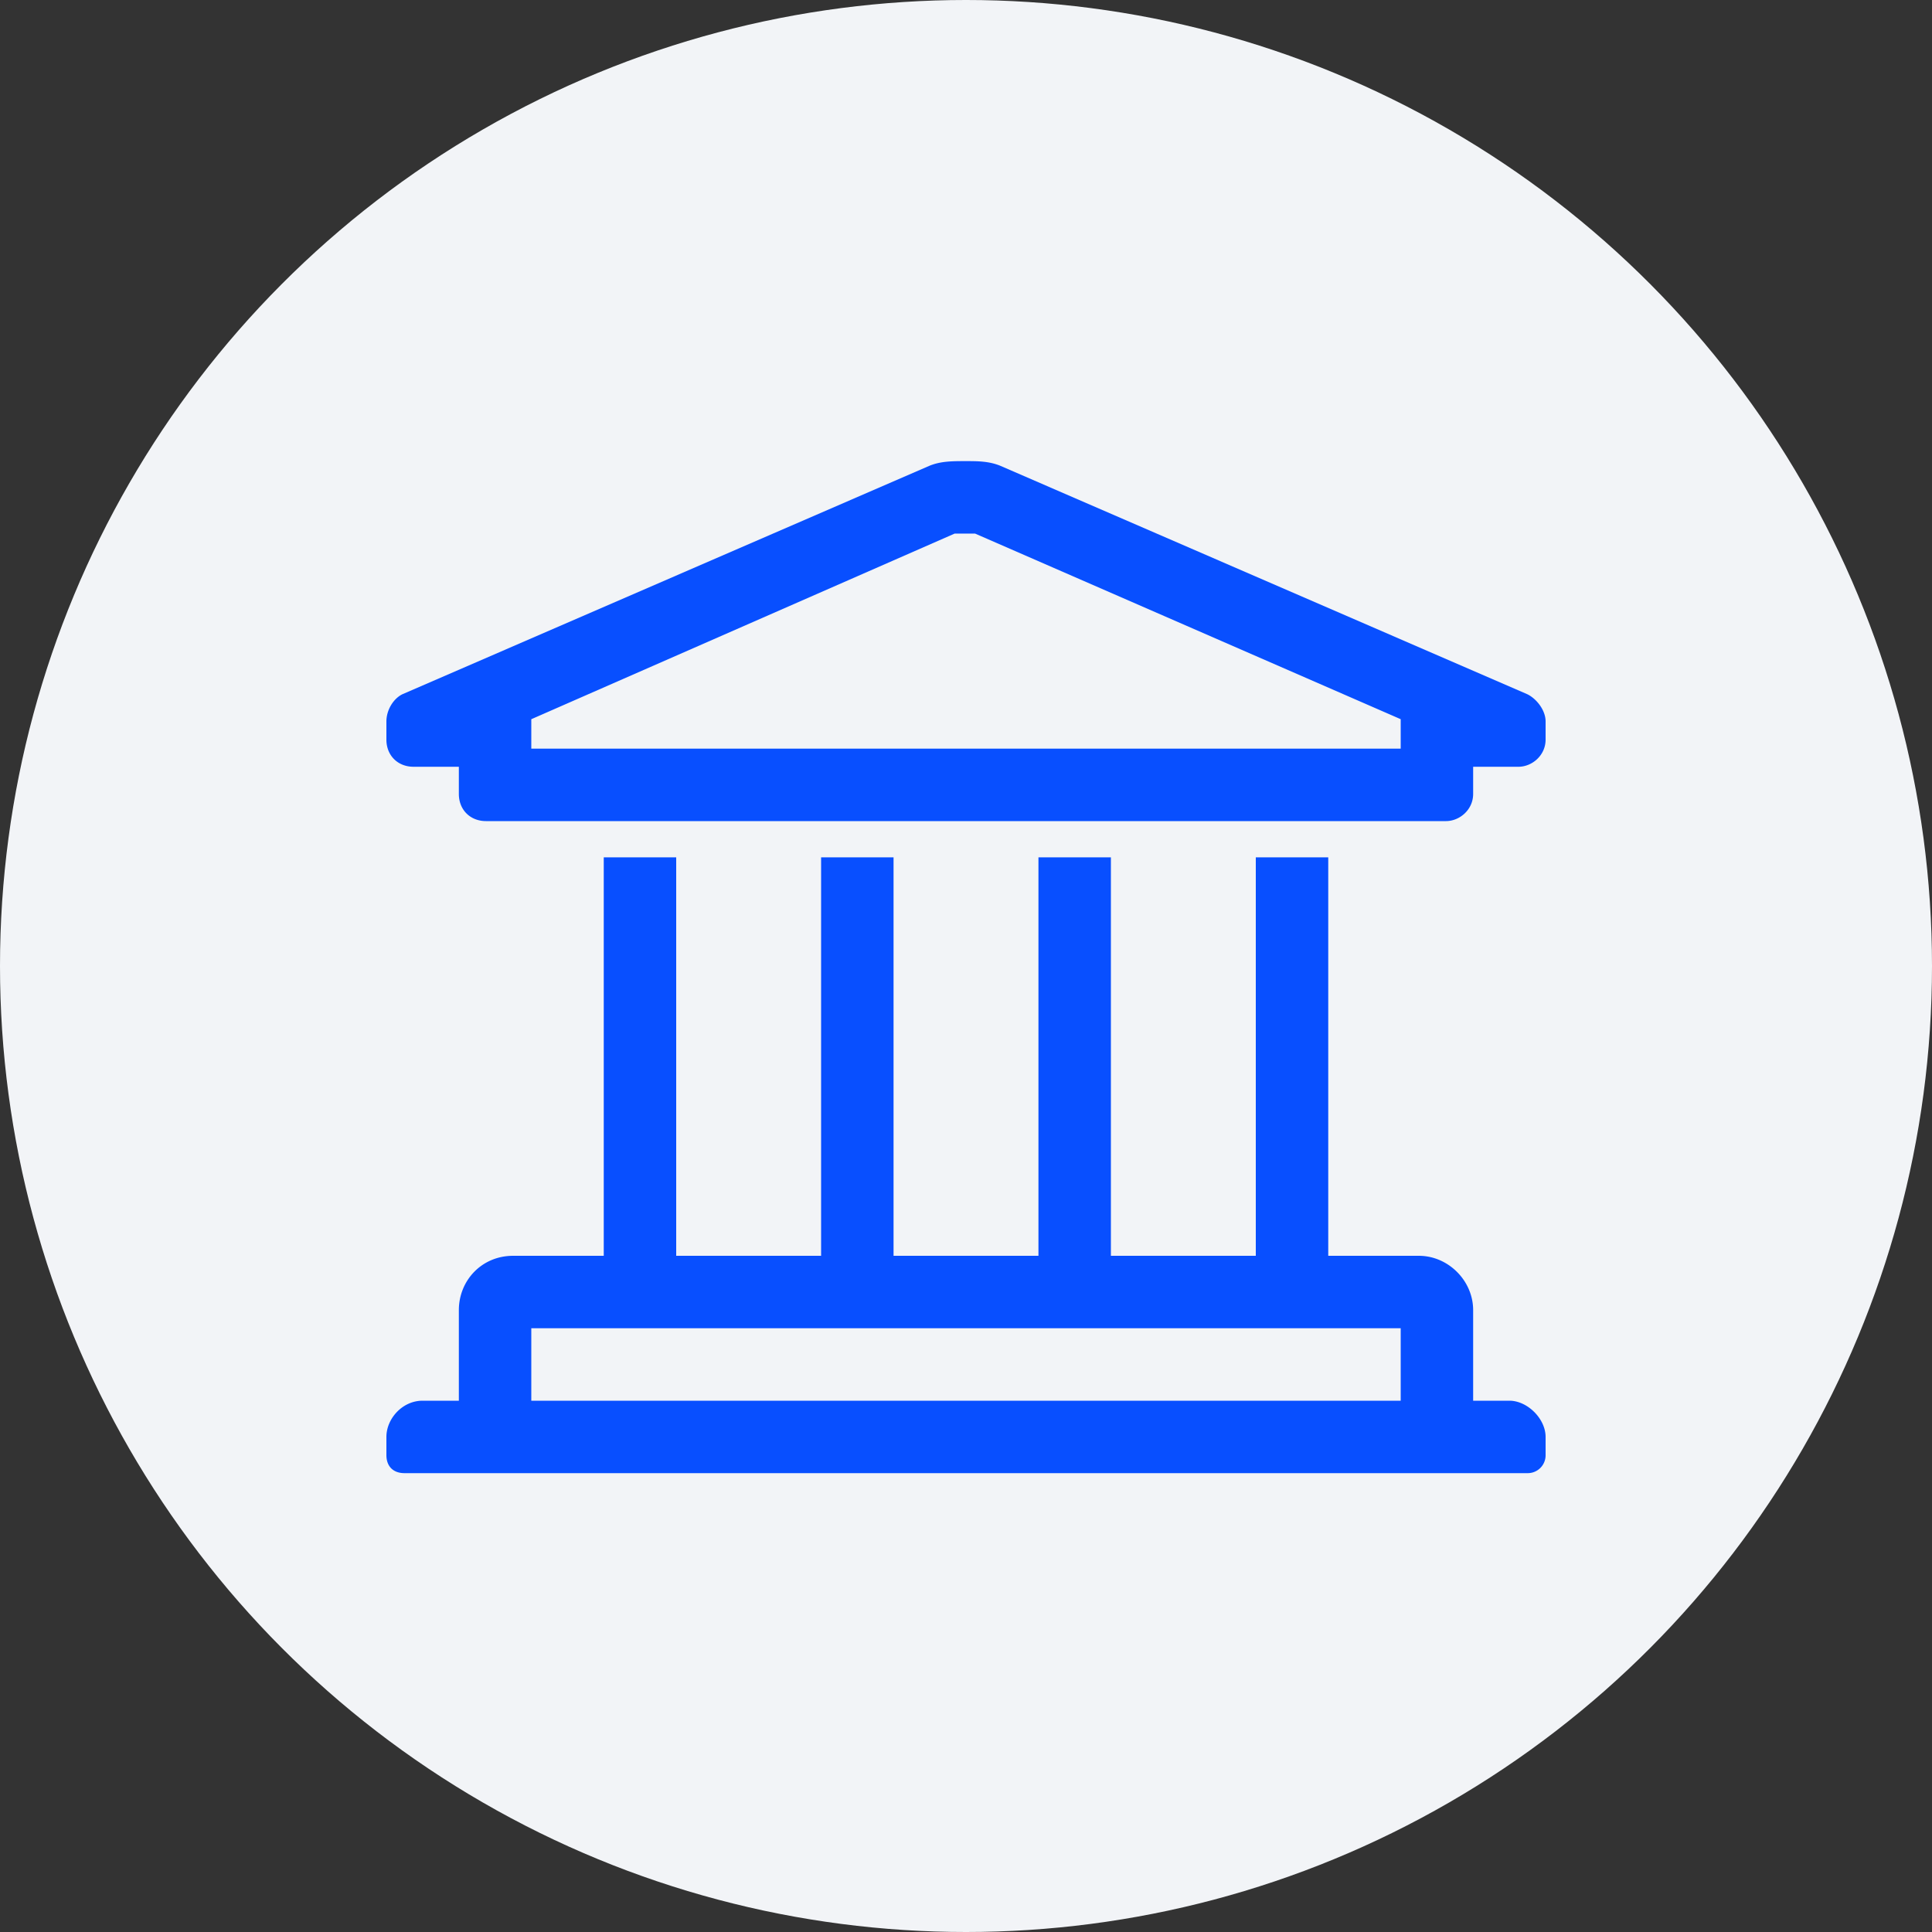 <svg width="80" height="80" viewBox="0 0 80 80" fill="none" xmlns="http://www.w3.org/2000/svg"><rect x="0" y="0" width="80" height="80" fill="#333333" stroke="none"/><circle cx="40" cy="40" r="40" fill="#F2F4F7"/><path d="M62.5 58H61v-3.75c0-1.219-1.031-2.25-2.25-2.25H55V35.5h-3V52h-6V35.5h-3V52h-6V35.5h-3V52h-6V35.5h-3V52h-3.75C19.937 52 19 53.031 19 54.25V58h-1.5c-.844 0-1.5.75-1.5 1.5v.75c0 .469.281.75.75.75h46.5a.74.74 0 0 0 .75-.75v-.75c0-.75-.75-1.5-1.5-1.5ZM22 55h36v3H22v-3Zm41.25-26.25-21.844-9.469c-.468-.187-.937-.187-1.406-.187-.563 0-1.031 0-1.5.187L16.656 28.75c-.375.188-.656.656-.656 1.125v.75c0 .656.469 1.125 1.125 1.125H19v1.125c0 .656.469 1.125 1.125 1.125h39.75c.563 0 1.125-.469 1.125-1.125V31.75h1.875c.563 0 1.125-.469 1.125-1.125v-.75c0-.469-.375-.938-.75-1.125ZM58 31H22v-1.219l17.531-7.687h.844L58 29.78V31Z" fill="#084FFF"/></svg>